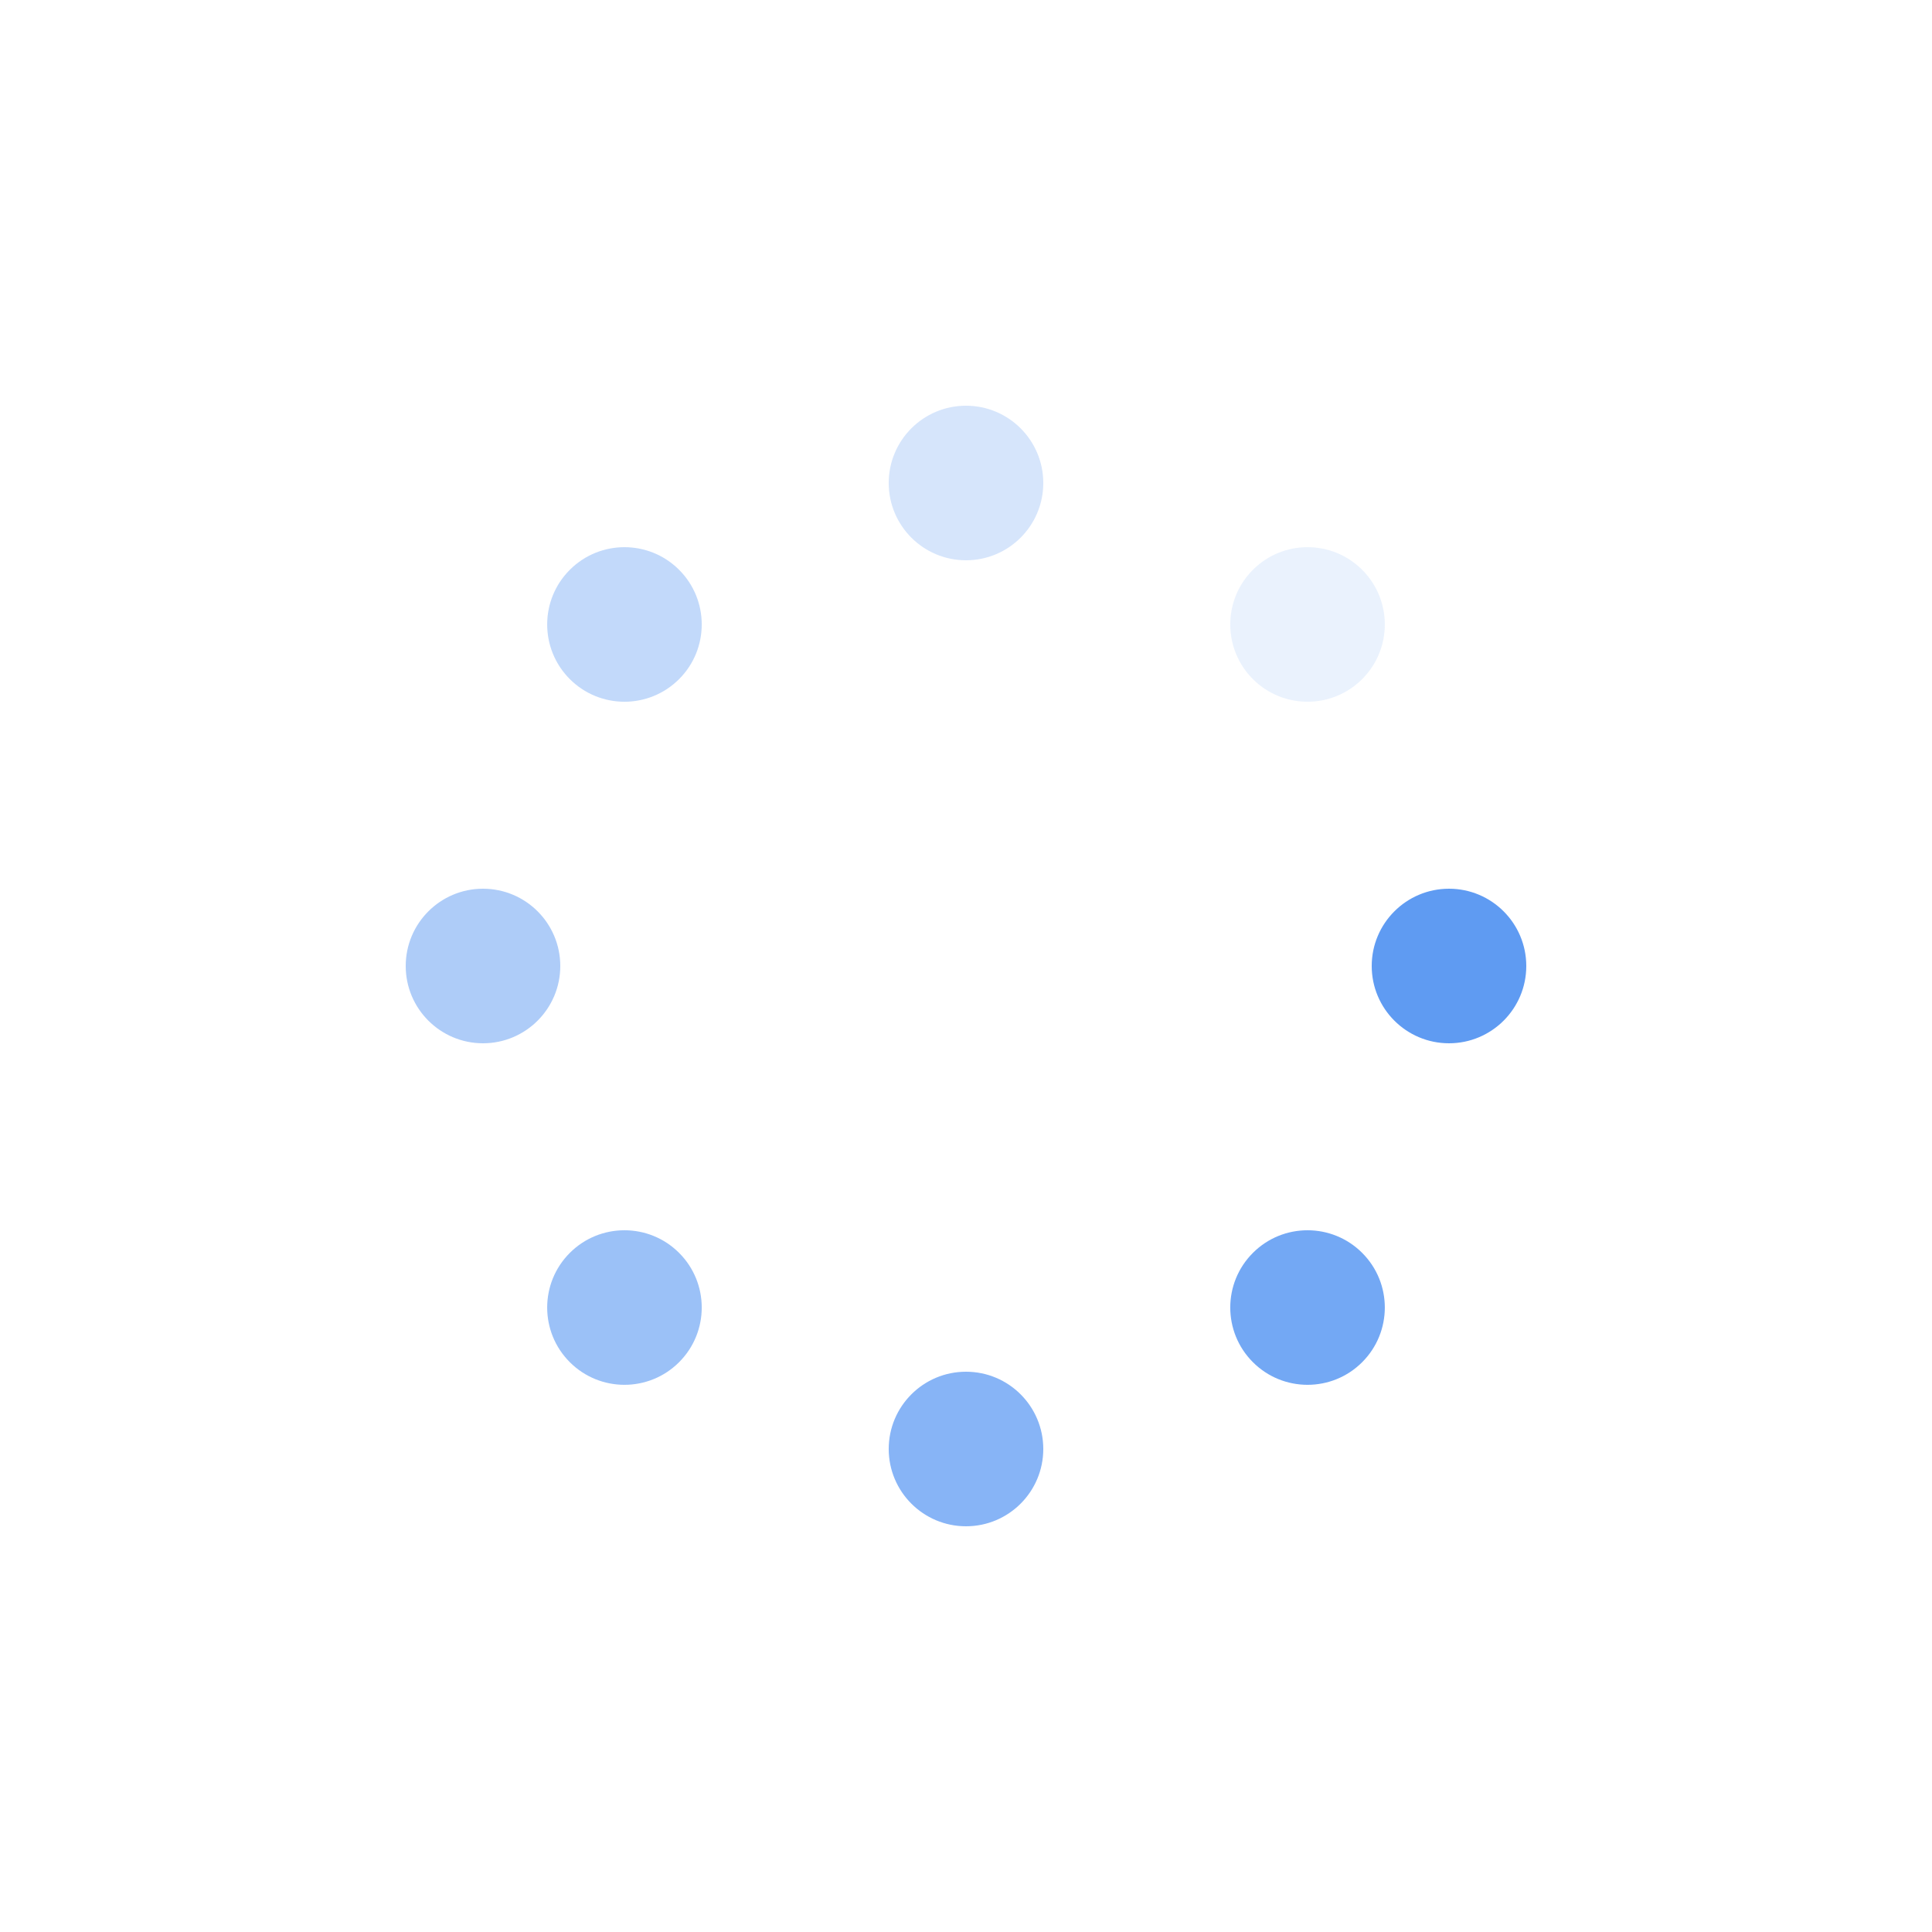 <?xml version="1.0" encoding="utf-8"?>
<svg xmlns="http://www.w3.org/2000/svg" xmlns:xlink="http://www.w3.org/1999/xlink" style="margin: auto; background: none; display: block; shape-rendering: auto; animation-play-state: running; animation-delay: 0s;" width="100px" height="100px" viewBox="0 0 100 100" preserveAspectRatio="xMidYMid">
<g transform="translate(75,50)" style="animation-play-state: running; animation-delay: 0s;">
<g transform="rotate(0)" style="animation-play-state: running; animation-delay: 0s;">
<circle cx="0" cy="0" r="4" fill="#5f9bf2" fill-opacity="1" style="animation-play-state: running; animation-delay: 0s;">
  <animateTransform attributeName="transform" type="scale" begin="-1.094s" values="2 2;1 1" keyTimes="0;1" dur="1.25s" repeatCount="indefinite" style="animation-play-state: running; animation-delay: 0s;"></animateTransform>
  <animate attributeName="fill-opacity" keyTimes="0;1" dur="1.25s" repeatCount="indefinite" values="1;0" begin="-1.094s" style="animation-play-state: running; animation-delay: 0s;"></animate>
</circle>
</g>
</g><g transform="translate(67.678,67.678)" style="animation-play-state: running; animation-delay: 0s;">
<g transform="rotate(45)" style="animation-play-state: running; animation-delay: 0s;">
<circle cx="0" cy="0" r="4" fill="#5f9bf2" fill-opacity="0.875" style="animation-play-state: running; animation-delay: 0s;">
  <animateTransform attributeName="transform" type="scale" begin="-0.938s" values="2 2;1 1" keyTimes="0;1" dur="1.25s" repeatCount="indefinite" style="animation-play-state: running; animation-delay: 0s;"></animateTransform>
  <animate attributeName="fill-opacity" keyTimes="0;1" dur="1.25s" repeatCount="indefinite" values="1;0" begin="-0.938s" style="animation-play-state: running; animation-delay: 0s;"></animate>
</circle>
</g>
</g><g transform="translate(50,75)" style="animation-play-state: running; animation-delay: 0s;">
<g transform="rotate(90)" style="animation-play-state: running; animation-delay: 0s;">
<circle cx="0" cy="0" r="4" fill="#5f9bf2" fill-opacity="0.75" style="animation-play-state: running; animation-delay: 0s;">
  <animateTransform attributeName="transform" type="scale" begin="-0.781s" values="2 2;1 1" keyTimes="0;1" dur="1.25s" repeatCount="indefinite" style="animation-play-state: running; animation-delay: 0s;"></animateTransform>
  <animate attributeName="fill-opacity" keyTimes="0;1" dur="1.25s" repeatCount="indefinite" values="1;0" begin="-0.781s" style="animation-play-state: running; animation-delay: 0s;"></animate>
</circle>
</g>
</g><g transform="translate(32.322,67.678)" style="animation-play-state: running; animation-delay: 0s;">
<g transform="rotate(135)" style="animation-play-state: running; animation-delay: 0s;">
<circle cx="0" cy="0" r="4" fill="#5f9bf2" fill-opacity="0.625" style="animation-play-state: running; animation-delay: 0s;">
  <animateTransform attributeName="transform" type="scale" begin="-0.625s" values="2 2;1 1" keyTimes="0;1" dur="1.25s" repeatCount="indefinite" style="animation-play-state: running; animation-delay: 0s;"></animateTransform>
  <animate attributeName="fill-opacity" keyTimes="0;1" dur="1.25s" repeatCount="indefinite" values="1;0" begin="-0.625s" style="animation-play-state: running; animation-delay: 0s;"></animate>
</circle>
</g>
</g><g transform="translate(25,50)" style="animation-play-state: running; animation-delay: 0s;">
<g transform="rotate(180)" style="animation-play-state: running; animation-delay: 0s;">
<circle cx="0" cy="0" r="4" fill="#5f9bf2" fill-opacity="0.5" style="animation-play-state: running; animation-delay: 0s;">
  <animateTransform attributeName="transform" type="scale" begin="-0.469s" values="2 2;1 1" keyTimes="0;1" dur="1.25s" repeatCount="indefinite" style="animation-play-state: running; animation-delay: 0s;"></animateTransform>
  <animate attributeName="fill-opacity" keyTimes="0;1" dur="1.25s" repeatCount="indefinite" values="1;0" begin="-0.469s" style="animation-play-state: running; animation-delay: 0s;"></animate>
</circle>
</g>
</g><g transform="translate(32.322,32.322)" style="animation-play-state: running; animation-delay: 0s;">
<g transform="rotate(225)" style="animation-play-state: running; animation-delay: 0s;">
<circle cx="0" cy="0" r="4" fill="#5f9bf2" fill-opacity="0.375" style="animation-play-state: running; animation-delay: 0s;">
  <animateTransform attributeName="transform" type="scale" begin="-0.312s" values="2 2;1 1" keyTimes="0;1" dur="1.25s" repeatCount="indefinite" style="animation-play-state: running; animation-delay: 0s;"></animateTransform>
  <animate attributeName="fill-opacity" keyTimes="0;1" dur="1.25s" repeatCount="indefinite" values="1;0" begin="-0.312s" style="animation-play-state: running; animation-delay: 0s;"></animate>
</circle>
</g>
</g><g transform="translate(50,25)" style="animation-play-state: running; animation-delay: 0s;">
<g transform="rotate(270)" style="animation-play-state: running; animation-delay: 0s;">
<circle cx="0" cy="0" r="4" fill="#5f9bf2" fill-opacity="0.25" style="animation-play-state: running; animation-delay: 0s;">
  <animateTransform attributeName="transform" type="scale" begin="-0.156s" values="2 2;1 1" keyTimes="0;1" dur="1.25s" repeatCount="indefinite" style="animation-play-state: running; animation-delay: 0s;"></animateTransform>
  <animate attributeName="fill-opacity" keyTimes="0;1" dur="1.25s" repeatCount="indefinite" values="1;0" begin="-0.156s" style="animation-play-state: running; animation-delay: 0s;"></animate>
</circle>
</g>
</g><g transform="translate(67.678,32.322)" style="animation-play-state: running; animation-delay: 0s;">
<g transform="rotate(315)" style="animation-play-state: running; animation-delay: 0s;">
<circle cx="0" cy="0" r="4" fill="#5f9bf2" fill-opacity="0.125" style="animation-play-state: running; animation-delay: 0s;">
  <animateTransform attributeName="transform" type="scale" begin="0s" values="2 2;1 1" keyTimes="0;1" dur="1.25s" repeatCount="indefinite" style="animation-play-state: running; animation-delay: 0s;"></animateTransform>
  <animate attributeName="fill-opacity" keyTimes="0;1" dur="1.25s" repeatCount="indefinite" values="1;0" begin="0s" style="animation-play-state: running; animation-delay: 0s;"></animate>
</circle>
</g>
</g>
<!-- [ldio] generated by https://loading.io/ --></svg>